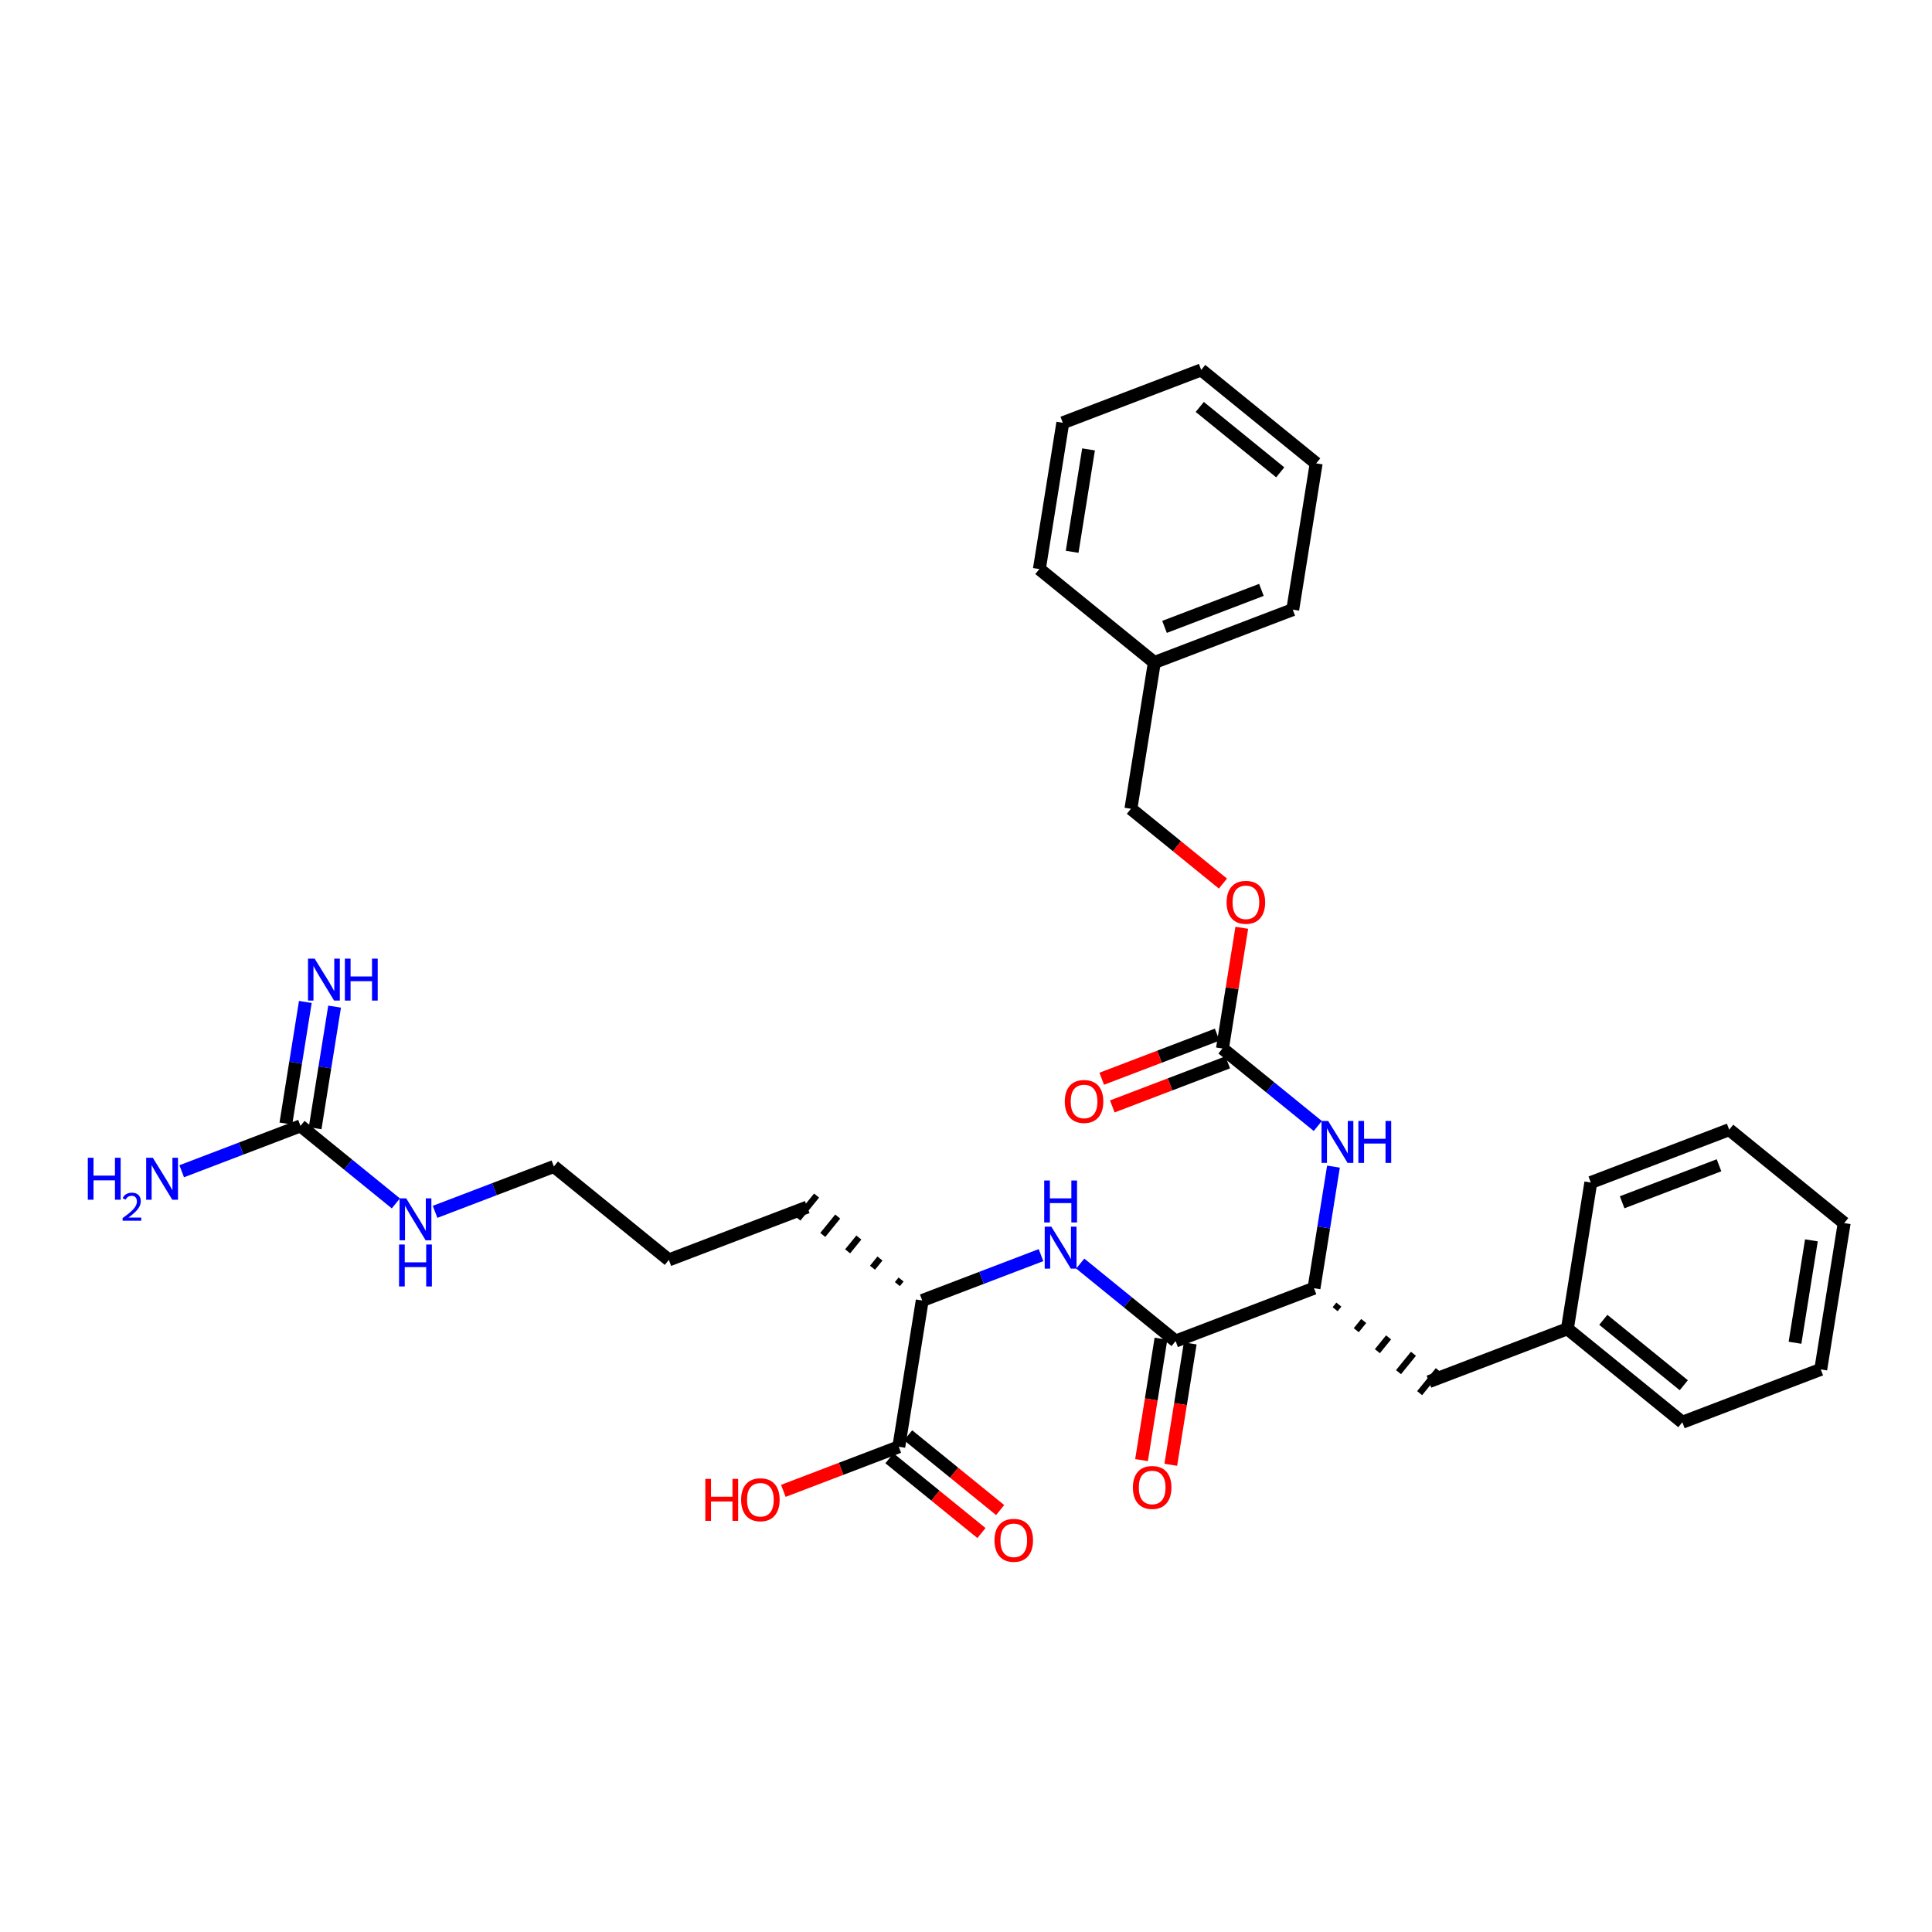 <?xml version='1.0' encoding='iso-8859-1'?>
<svg version='1.1' baseProfile='full'
              xmlns='http://www.w3.org/2000/svg'
                      xmlns:rdkit='http://www.rdkit.org/xml'
                      xmlns:xlink='http://www.w3.org/1999/xlink'
                  xml:space='preserve'
width='300px' height='300px' viewBox='0 0 300 300'>
<!-- END OF HEADER -->
<rect style='opacity:1.0;fill:#FFFFFF;stroke:none' width='300' height='300' x='0' y='0'> </rect>
<rect style='opacity:1.0;fill:#FFFFFF;stroke:none' width='300' height='300' x='0' y='0'> </rect>
<path class='bond-0 atom-0 atom-1' d='M 47.413,155.582 L 45.901,165.023' style='fill:none;fill-rule:evenodd;stroke:#0000FF;stroke-width:2.0px;stroke-linecap:butt;stroke-linejoin:miter;stroke-opacity:1' />
<path class='bond-0 atom-0 atom-1' d='M 45.901,165.023 L 44.389,174.465' style='fill:none;fill-rule:evenodd;stroke:#000000;stroke-width:2.0px;stroke-linecap:butt;stroke-linejoin:miter;stroke-opacity:1' />
<path class='bond-0 atom-0 atom-1' d='M 51.956,156.309 L 50.444,165.751' style='fill:none;fill-rule:evenodd;stroke:#0000FF;stroke-width:2.0px;stroke-linecap:butt;stroke-linejoin:miter;stroke-opacity:1' />
<path class='bond-0 atom-0 atom-1' d='M 50.444,165.751 L 48.932,175.192' style='fill:none;fill-rule:evenodd;stroke:#000000;stroke-width:2.0px;stroke-linecap:butt;stroke-linejoin:miter;stroke-opacity:1' />
<path class='bond-1 atom-1 atom-2' d='M 46.66,174.828 L 37.438,178.35' style='fill:none;fill-rule:evenodd;stroke:#000000;stroke-width:2.0px;stroke-linecap:butt;stroke-linejoin:miter;stroke-opacity:1' />
<path class='bond-1 atom-1 atom-2' d='M 37.438,178.35 L 28.215,181.872' style='fill:none;fill-rule:evenodd;stroke:#0000FF;stroke-width:2.0px;stroke-linecap:butt;stroke-linejoin:miter;stroke-opacity:1' />
<path class='bond-2 atom-1 atom-3' d='M 46.66,174.828 L 54.064,180.845' style='fill:none;fill-rule:evenodd;stroke:#000000;stroke-width:2.0px;stroke-linecap:butt;stroke-linejoin:miter;stroke-opacity:1' />
<path class='bond-2 atom-1 atom-3' d='M 54.064,180.845 L 61.468,186.862' style='fill:none;fill-rule:evenodd;stroke:#0000FF;stroke-width:2.0px;stroke-linecap:butt;stroke-linejoin:miter;stroke-opacity:1' />
<path class='bond-3 atom-3 atom-4' d='M 67.559,188.174 L 76.782,184.652' style='fill:none;fill-rule:evenodd;stroke:#0000FF;stroke-width:2.0px;stroke-linecap:butt;stroke-linejoin:miter;stroke-opacity:1' />
<path class='bond-3 atom-3 atom-4' d='M 76.782,184.652 L 86.005,181.13' style='fill:none;fill-rule:evenodd;stroke:#000000;stroke-width:2.0px;stroke-linecap:butt;stroke-linejoin:miter;stroke-opacity:1' />
<path class='bond-4 atom-4 atom-5' d='M 86.005,181.13 L 103.858,195.638' style='fill:none;fill-rule:evenodd;stroke:#000000;stroke-width:2.0px;stroke-linecap:butt;stroke-linejoin:miter;stroke-opacity:1' />
<path class='bond-5 atom-5 atom-6' d='M 103.858,195.638 L 125.349,187.431' style='fill:none;fill-rule:evenodd;stroke:#000000;stroke-width:2.0px;stroke-linecap:butt;stroke-linejoin:miter;stroke-opacity:1' />
<path class='bond-6 atom-7 atom-6' d='M 139.921,198.681 L 139.341,199.395' style='fill:none;fill-rule:evenodd;stroke:#000000;stroke-width:1.0px;stroke-linecap:butt;stroke-linejoin:miter;stroke-opacity:1' />
<path class='bond-6 atom-7 atom-6' d='M 136.641,195.422 L 135.48,196.851' style='fill:none;fill-rule:evenodd;stroke:#000000;stroke-width:1.0px;stroke-linecap:butt;stroke-linejoin:miter;stroke-opacity:1' />
<path class='bond-6 atom-7 atom-6' d='M 133.361,192.164 L 131.62,194.306' style='fill:none;fill-rule:evenodd;stroke:#000000;stroke-width:1.0px;stroke-linecap:butt;stroke-linejoin:miter;stroke-opacity:1' />
<path class='bond-6 atom-7 atom-6' d='M 130.08,188.905 L 127.759,191.761' style='fill:none;fill-rule:evenodd;stroke:#000000;stroke-width:1.0px;stroke-linecap:butt;stroke-linejoin:miter;stroke-opacity:1' />
<path class='bond-6 atom-7 atom-6' d='M 126.8,185.646 L 123.898,189.217' style='fill:none;fill-rule:evenodd;stroke:#000000;stroke-width:1.0px;stroke-linecap:butt;stroke-linejoin:miter;stroke-opacity:1' />
<path class='bond-7 atom-7 atom-8' d='M 143.202,201.94 L 152.424,198.418' style='fill:none;fill-rule:evenodd;stroke:#000000;stroke-width:2.0px;stroke-linecap:butt;stroke-linejoin:miter;stroke-opacity:1' />
<path class='bond-7 atom-7 atom-8' d='M 152.424,198.418 L 161.647,194.896' style='fill:none;fill-rule:evenodd;stroke:#0000FF;stroke-width:2.0px;stroke-linecap:butt;stroke-linejoin:miter;stroke-opacity:1' />
<path class='bond-29 atom-7 atom-30' d='M 143.202,201.94 L 139.564,224.655' style='fill:none;fill-rule:evenodd;stroke:#000000;stroke-width:2.0px;stroke-linecap:butt;stroke-linejoin:miter;stroke-opacity:1' />
<path class='bond-8 atom-8 atom-9' d='M 167.739,196.208 L 175.142,202.225' style='fill:none;fill-rule:evenodd;stroke:#0000FF;stroke-width:2.0px;stroke-linecap:butt;stroke-linejoin:miter;stroke-opacity:1' />
<path class='bond-8 atom-8 atom-9' d='M 175.142,202.225 L 182.546,208.241' style='fill:none;fill-rule:evenodd;stroke:#000000;stroke-width:2.0px;stroke-linecap:butt;stroke-linejoin:miter;stroke-opacity:1' />
<path class='bond-9 atom-9 atom-10' d='M 180.274,207.878 L 178.765,217.301' style='fill:none;fill-rule:evenodd;stroke:#000000;stroke-width:2.0px;stroke-linecap:butt;stroke-linejoin:miter;stroke-opacity:1' />
<path class='bond-9 atom-9 atom-10' d='M 178.765,217.301 L 177.256,226.724' style='fill:none;fill-rule:evenodd;stroke:#FF0000;stroke-width:2.0px;stroke-linecap:butt;stroke-linejoin:miter;stroke-opacity:1' />
<path class='bond-9 atom-9 atom-10' d='M 184.818,208.605 L 183.308,218.028' style='fill:none;fill-rule:evenodd;stroke:#000000;stroke-width:2.0px;stroke-linecap:butt;stroke-linejoin:miter;stroke-opacity:1' />
<path class='bond-9 atom-9 atom-10' d='M 183.308,218.028 L 181.799,227.451' style='fill:none;fill-rule:evenodd;stroke:#FF0000;stroke-width:2.0px;stroke-linecap:butt;stroke-linejoin:miter;stroke-opacity:1' />
<path class='bond-10 atom-9 atom-11' d='M 182.546,208.241 L 204.037,200.034' style='fill:none;fill-rule:evenodd;stroke:#000000;stroke-width:2.0px;stroke-linecap:butt;stroke-linejoin:miter;stroke-opacity:1' />
<path class='bond-11 atom-11 atom-12' d='M 207.318,203.293 L 207.898,202.579' style='fill:none;fill-rule:evenodd;stroke:#000000;stroke-width:1.0px;stroke-linecap:butt;stroke-linejoin:miter;stroke-opacity:1' />
<path class='bond-11 atom-11 atom-12' d='M 210.598,206.552 L 211.759,205.124' style='fill:none;fill-rule:evenodd;stroke:#000000;stroke-width:1.0px;stroke-linecap:butt;stroke-linejoin:miter;stroke-opacity:1' />
<path class='bond-11 atom-11 atom-12' d='M 213.878,209.811 L 215.619,207.668' style='fill:none;fill-rule:evenodd;stroke:#000000;stroke-width:1.0px;stroke-linecap:butt;stroke-linejoin:miter;stroke-opacity:1' />
<path class='bond-11 atom-11 atom-12' d='M 217.159,213.069 L 219.48,210.213' style='fill:none;fill-rule:evenodd;stroke:#000000;stroke-width:1.0px;stroke-linecap:butt;stroke-linejoin:miter;stroke-opacity:1' />
<path class='bond-11 atom-11 atom-12' d='M 220.439,216.328 L 223.341,212.758' style='fill:none;fill-rule:evenodd;stroke:#000000;stroke-width:1.0px;stroke-linecap:butt;stroke-linejoin:miter;stroke-opacity:1' />
<path class='bond-18 atom-11 atom-19' d='M 204.037,200.034 L 205.549,190.593' style='fill:none;fill-rule:evenodd;stroke:#000000;stroke-width:2.0px;stroke-linecap:butt;stroke-linejoin:miter;stroke-opacity:1' />
<path class='bond-18 atom-11 atom-19' d='M 205.549,190.593 L 207.061,181.152' style='fill:none;fill-rule:evenodd;stroke:#0000FF;stroke-width:2.0px;stroke-linecap:butt;stroke-linejoin:miter;stroke-opacity:1' />
<path class='bond-12 atom-12 atom-13' d='M 221.89,214.543 L 243.381,206.336' style='fill:none;fill-rule:evenodd;stroke:#000000;stroke-width:2.0px;stroke-linecap:butt;stroke-linejoin:miter;stroke-opacity:1' />
<path class='bond-13 atom-13 atom-14' d='M 243.381,206.336 L 261.234,220.844' style='fill:none;fill-rule:evenodd;stroke:#000000;stroke-width:2.0px;stroke-linecap:butt;stroke-linejoin:miter;stroke-opacity:1' />
<path class='bond-13 atom-13 atom-14' d='M 248.961,204.942 L 261.458,215.098' style='fill:none;fill-rule:evenodd;stroke:#000000;stroke-width:2.0px;stroke-linecap:butt;stroke-linejoin:miter;stroke-opacity:1' />
<path class='bond-32 atom-18 atom-13' d='M 247.019,183.621 L 243.381,206.336' style='fill:none;fill-rule:evenodd;stroke:#000000;stroke-width:2.0px;stroke-linecap:butt;stroke-linejoin:miter;stroke-opacity:1' />
<path class='bond-14 atom-14 atom-15' d='M 261.234,220.844 L 282.725,212.638' style='fill:none;fill-rule:evenodd;stroke:#000000;stroke-width:2.0px;stroke-linecap:butt;stroke-linejoin:miter;stroke-opacity:1' />
<path class='bond-15 atom-15 atom-16' d='M 282.725,212.638 L 286.364,189.922' style='fill:none;fill-rule:evenodd;stroke:#000000;stroke-width:2.0px;stroke-linecap:butt;stroke-linejoin:miter;stroke-opacity:1' />
<path class='bond-15 atom-15 atom-16' d='M 278.728,208.503 L 281.275,192.602' style='fill:none;fill-rule:evenodd;stroke:#000000;stroke-width:2.0px;stroke-linecap:butt;stroke-linejoin:miter;stroke-opacity:1' />
<path class='bond-16 atom-16 atom-17' d='M 286.364,189.922 L 268.511,175.414' style='fill:none;fill-rule:evenodd;stroke:#000000;stroke-width:2.0px;stroke-linecap:butt;stroke-linejoin:miter;stroke-opacity:1' />
<path class='bond-17 atom-17 atom-18' d='M 268.511,175.414 L 247.019,183.621' style='fill:none;fill-rule:evenodd;stroke:#000000;stroke-width:2.0px;stroke-linecap:butt;stroke-linejoin:miter;stroke-opacity:1' />
<path class='bond-17 atom-17 atom-18' d='M 266.928,180.943 L 251.885,186.688' style='fill:none;fill-rule:evenodd;stroke:#000000;stroke-width:2.0px;stroke-linecap:butt;stroke-linejoin:miter;stroke-opacity:1' />
<path class='bond-19 atom-19 atom-20' d='M 204.629,174.844 L 197.226,168.827' style='fill:none;fill-rule:evenodd;stroke:#0000FF;stroke-width:2.0px;stroke-linecap:butt;stroke-linejoin:miter;stroke-opacity:1' />
<path class='bond-19 atom-19 atom-20' d='M 197.226,168.827 L 189.822,162.811' style='fill:none;fill-rule:evenodd;stroke:#000000;stroke-width:2.0px;stroke-linecap:butt;stroke-linejoin:miter;stroke-opacity:1' />
<path class='bond-20 atom-20 atom-21' d='M 189.002,160.662 L 180.039,164.084' style='fill:none;fill-rule:evenodd;stroke:#000000;stroke-width:2.0px;stroke-linecap:butt;stroke-linejoin:miter;stroke-opacity:1' />
<path class='bond-20 atom-20 atom-21' d='M 180.039,164.084 L 171.076,167.507' style='fill:none;fill-rule:evenodd;stroke:#FF0000;stroke-width:2.0px;stroke-linecap:butt;stroke-linejoin:miter;stroke-opacity:1' />
<path class='bond-20 atom-20 atom-21' d='M 190.643,164.96 L 181.68,168.382' style='fill:none;fill-rule:evenodd;stroke:#000000;stroke-width:2.0px;stroke-linecap:butt;stroke-linejoin:miter;stroke-opacity:1' />
<path class='bond-20 atom-20 atom-21' d='M 181.68,168.382 L 172.718,171.805' style='fill:none;fill-rule:evenodd;stroke:#FF0000;stroke-width:2.0px;stroke-linecap:butt;stroke-linejoin:miter;stroke-opacity:1' />
<path class='bond-21 atom-20 atom-22' d='M 189.822,162.811 L 191.323,153.438' style='fill:none;fill-rule:evenodd;stroke:#000000;stroke-width:2.0px;stroke-linecap:butt;stroke-linejoin:miter;stroke-opacity:1' />
<path class='bond-21 atom-20 atom-22' d='M 191.323,153.438 L 192.825,144.066' style='fill:none;fill-rule:evenodd;stroke:#FF0000;stroke-width:2.0px;stroke-linecap:butt;stroke-linejoin:miter;stroke-opacity:1' />
<path class='bond-22 atom-22 atom-23' d='M 189.895,137.198 L 182.751,131.392' style='fill:none;fill-rule:evenodd;stroke:#FF0000;stroke-width:2.0px;stroke-linecap:butt;stroke-linejoin:miter;stroke-opacity:1' />
<path class='bond-22 atom-22 atom-23' d='M 182.751,131.392 L 175.608,125.587' style='fill:none;fill-rule:evenodd;stroke:#000000;stroke-width:2.0px;stroke-linecap:butt;stroke-linejoin:miter;stroke-opacity:1' />
<path class='bond-23 atom-23 atom-24' d='M 175.608,125.587 L 179.246,102.872' style='fill:none;fill-rule:evenodd;stroke:#000000;stroke-width:2.0px;stroke-linecap:butt;stroke-linejoin:miter;stroke-opacity:1' />
<path class='bond-24 atom-24 atom-25' d='M 179.246,102.872 L 200.737,94.665' style='fill:none;fill-rule:evenodd;stroke:#000000;stroke-width:2.0px;stroke-linecap:butt;stroke-linejoin:miter;stroke-opacity:1' />
<path class='bond-24 atom-24 atom-25' d='M 180.828,97.342 L 195.872,91.597' style='fill:none;fill-rule:evenodd;stroke:#000000;stroke-width:2.0px;stroke-linecap:butt;stroke-linejoin:miter;stroke-opacity:1' />
<path class='bond-33 atom-29 atom-24' d='M 161.393,88.363 L 179.246,102.872' style='fill:none;fill-rule:evenodd;stroke:#000000;stroke-width:2.0px;stroke-linecap:butt;stroke-linejoin:miter;stroke-opacity:1' />
<path class='bond-25 atom-25 atom-26' d='M 200.737,94.665 L 204.375,71.949' style='fill:none;fill-rule:evenodd;stroke:#000000;stroke-width:2.0px;stroke-linecap:butt;stroke-linejoin:miter;stroke-opacity:1' />
<path class='bond-26 atom-26 atom-27' d='M 204.375,71.949 L 186.522,57.441' style='fill:none;fill-rule:evenodd;stroke:#000000;stroke-width:2.0px;stroke-linecap:butt;stroke-linejoin:miter;stroke-opacity:1' />
<path class='bond-26 atom-26 atom-27' d='M 198.795,73.344 L 186.298,63.188' style='fill:none;fill-rule:evenodd;stroke:#000000;stroke-width:2.0px;stroke-linecap:butt;stroke-linejoin:miter;stroke-opacity:1' />
<path class='bond-27 atom-27 atom-28' d='M 186.522,57.441 L 165.031,65.648' style='fill:none;fill-rule:evenodd;stroke:#000000;stroke-width:2.0px;stroke-linecap:butt;stroke-linejoin:miter;stroke-opacity:1' />
<path class='bond-28 atom-28 atom-29' d='M 165.031,65.648 L 161.393,88.363' style='fill:none;fill-rule:evenodd;stroke:#000000;stroke-width:2.0px;stroke-linecap:butt;stroke-linejoin:miter;stroke-opacity:1' />
<path class='bond-28 atom-28 atom-29' d='M 169.028,69.783 L 166.482,85.683' style='fill:none;fill-rule:evenodd;stroke:#000000;stroke-width:2.0px;stroke-linecap:butt;stroke-linejoin:miter;stroke-opacity:1' />
<path class='bond-30 atom-30 atom-31' d='M 138.113,226.441 L 145.256,232.246' style='fill:none;fill-rule:evenodd;stroke:#000000;stroke-width:2.0px;stroke-linecap:butt;stroke-linejoin:miter;stroke-opacity:1' />
<path class='bond-30 atom-30 atom-31' d='M 145.256,232.246 L 152.4,238.051' style='fill:none;fill-rule:evenodd;stroke:#FF0000;stroke-width:2.0px;stroke-linecap:butt;stroke-linejoin:miter;stroke-opacity:1' />
<path class='bond-30 atom-30 atom-31' d='M 141.014,222.87 L 148.158,228.675' style='fill:none;fill-rule:evenodd;stroke:#000000;stroke-width:2.0px;stroke-linecap:butt;stroke-linejoin:miter;stroke-opacity:1' />
<path class='bond-30 atom-30 atom-31' d='M 148.158,228.675 L 155.302,234.481' style='fill:none;fill-rule:evenodd;stroke:#FF0000;stroke-width:2.0px;stroke-linecap:butt;stroke-linejoin:miter;stroke-opacity:1' />
<path class='bond-31 atom-30 atom-32' d='M 139.564,224.655 L 130.601,228.078' style='fill:none;fill-rule:evenodd;stroke:#000000;stroke-width:2.0px;stroke-linecap:butt;stroke-linejoin:miter;stroke-opacity:1' />
<path class='bond-31 atom-30 atom-32' d='M 130.601,228.078 L 121.638,231.5' style='fill:none;fill-rule:evenodd;stroke:#FF0000;stroke-width:2.0px;stroke-linecap:butt;stroke-linejoin:miter;stroke-opacity:1' />
<path  class='atom-0' d='M 48.859 148.856
L 50.993 152.306
Q 51.205 152.647, 51.546 153.263
Q 51.886 153.88, 51.904 153.917
L 51.904 148.856
L 52.769 148.856
L 52.769 155.37
L 51.877 155.37
L 49.586 151.598
Q 49.319 151.156, 49.033 150.65
Q 48.757 150.144, 48.675 149.987
L 48.675 155.37
L 47.828 155.37
L 47.828 148.856
L 48.859 148.856
' fill='#0000FF'/>
<path  class='atom-0' d='M 53.552 148.856
L 54.435 148.856
L 54.435 151.625
L 57.766 151.625
L 57.766 148.856
L 58.65 148.856
L 58.65 155.37
L 57.766 155.37
L 57.766 152.361
L 54.435 152.361
L 54.435 155.37
L 53.552 155.37
L 53.552 148.856
' fill='#0000FF'/>
<path  class='atom-2' d='M 13.636 179.778
L 14.52 179.778
L 14.52 182.548
L 17.851 182.548
L 17.851 179.778
L 18.734 179.778
L 18.734 186.293
L 17.851 186.293
L 17.851 183.284
L 14.52 183.284
L 14.52 186.293
L 13.636 186.293
L 13.636 179.778
' fill='#0000FF'/>
<path  class='atom-2' d='M 19.05 186.064
Q 19.208 185.657, 19.584 185.433
Q 19.961 185.202, 20.483 185.202
Q 21.133 185.202, 21.498 185.554
Q 21.862 185.906, 21.862 186.532
Q 21.862 187.17, 21.388 187.765
Q 20.921 188.36, 19.949 189.064
L 21.935 189.064
L 21.935 189.55
L 19.038 189.55
L 19.038 189.143
Q 19.84 188.572, 20.313 188.147
Q 20.793 187.722, 21.024 187.34
Q 21.255 186.957, 21.255 186.562
Q 21.255 186.149, 21.048 185.918
Q 20.842 185.688, 20.483 185.688
Q 20.137 185.688, 19.906 185.827
Q 19.676 185.967, 19.512 186.277
L 19.05 186.064
' fill='#0000FF'/>
<path  class='atom-2' d='M 23.729 179.778
L 25.864 183.229
Q 26.076 183.569, 26.416 184.186
Q 26.757 184.802, 26.775 184.839
L 26.775 179.778
L 27.64 179.778
L 27.64 186.293
L 26.747 186.293
L 24.456 182.52
Q 24.189 182.078, 23.904 181.572
Q 23.628 181.066, 23.545 180.91
L 23.545 186.293
L 22.699 186.293
L 22.699 179.778
L 23.729 179.778
' fill='#0000FF'/>
<path  class='atom-3' d='M 63.073 186.079
L 65.208 189.53
Q 65.42 189.871, 65.76 190.487
Q 66.101 191.104, 66.119 191.14
L 66.119 186.079
L 66.984 186.079
L 66.984 192.594
L 66.092 192.594
L 63.8 188.821
Q 63.533 188.38, 63.248 187.874
Q 62.972 187.368, 62.889 187.211
L 62.889 192.594
L 62.043 192.594
L 62.043 186.079
L 63.073 186.079
' fill='#0000FF'/>
<path  class='atom-3' d='M 61.965 193.246
L 62.848 193.246
L 62.848 196.016
L 66.179 196.016
L 66.179 193.246
L 67.062 193.246
L 67.062 199.761
L 66.179 199.761
L 66.179 196.752
L 62.848 196.752
L 62.848 199.761
L 61.965 199.761
L 61.965 193.246
' fill='#0000FF'/>
<path  class='atom-8' d='M 163.253 190.475
L 165.388 193.926
Q 165.599 194.267, 165.94 194.883
Q 166.28 195.5, 166.299 195.537
L 166.299 190.475
L 167.164 190.475
L 167.164 196.99
L 166.271 196.99
L 163.98 193.218
Q 163.713 192.776, 163.428 192.27
Q 163.152 191.764, 163.069 191.607
L 163.069 196.99
L 162.222 196.99
L 162.222 190.475
L 163.253 190.475
' fill='#0000FF'/>
<path  class='atom-8' d='M 162.144 183.309
L 163.027 183.309
L 163.027 186.079
L 166.359 186.079
L 166.359 183.309
L 167.242 183.309
L 167.242 189.824
L 166.359 189.824
L 166.359 186.815
L 163.027 186.815
L 163.027 189.824
L 162.144 189.824
L 162.144 183.309
' fill='#0000FF'/>
<path  class='atom-10' d='M 175.917 230.975
Q 175.917 229.411, 176.69 228.537
Q 177.463 227.662, 178.908 227.662
Q 180.352 227.662, 181.125 228.537
Q 181.898 229.411, 181.898 230.975
Q 181.898 232.558, 181.116 233.46
Q 180.334 234.352, 178.908 234.352
Q 177.472 234.352, 176.69 233.46
Q 175.917 232.567, 175.917 230.975
M 178.908 233.616
Q 179.902 233.616, 180.435 232.954
Q 180.978 232.282, 180.978 230.975
Q 180.978 229.696, 180.435 229.052
Q 179.902 228.399, 178.908 228.399
Q 177.914 228.399, 177.371 229.043
Q 176.837 229.687, 176.837 230.975
Q 176.837 232.291, 177.371 232.954
Q 177.914 233.616, 178.908 233.616
' fill='#FF0000'/>
<path  class='atom-19' d='M 206.235 174.062
L 208.37 177.512
Q 208.582 177.853, 208.922 178.469
Q 209.263 179.086, 209.281 179.123
L 209.281 174.062
L 210.146 174.062
L 210.146 180.577
L 209.253 180.577
L 206.962 176.804
Q 206.695 176.362, 206.41 175.856
Q 206.134 175.35, 206.051 175.193
L 206.051 180.577
L 205.205 180.577
L 205.205 174.062
L 206.235 174.062
' fill='#0000FF'/>
<path  class='atom-19' d='M 210.928 174.062
L 211.812 174.062
L 211.812 176.831
L 215.143 176.831
L 215.143 174.062
L 216.026 174.062
L 216.026 180.577
L 215.143 180.577
L 215.143 177.568
L 211.812 177.568
L 211.812 180.577
L 210.928 180.577
L 210.928 174.062
' fill='#0000FF'/>
<path  class='atom-21' d='M 165.341 171.036
Q 165.341 169.472, 166.114 168.597
Q 166.886 167.723, 168.331 167.723
Q 169.776 167.723, 170.549 168.597
Q 171.322 169.472, 171.322 171.036
Q 171.322 172.619, 170.54 173.521
Q 169.757 174.413, 168.331 174.413
Q 166.896 174.413, 166.114 173.521
Q 165.341 172.628, 165.341 171.036
M 168.331 173.677
Q 169.325 173.677, 169.859 173.014
Q 170.402 172.343, 170.402 171.036
Q 170.402 169.757, 169.859 169.113
Q 169.325 168.459, 168.331 168.459
Q 167.337 168.459, 166.794 169.104
Q 166.261 169.748, 166.261 171.036
Q 166.261 172.352, 166.794 173.014
Q 167.337 173.677, 168.331 173.677
' fill='#FF0000'/>
<path  class='atom-22' d='M 190.47 140.114
Q 190.47 138.549, 191.243 137.675
Q 192.016 136.801, 193.461 136.801
Q 194.905 136.801, 195.678 137.675
Q 196.451 138.549, 196.451 140.114
Q 196.451 141.696, 195.669 142.598
Q 194.887 143.491, 193.461 143.491
Q 192.025 143.491, 191.243 142.598
Q 190.47 141.706, 190.47 140.114
M 193.461 142.755
Q 194.454 142.755, 194.988 142.092
Q 195.531 141.42, 195.531 140.114
Q 195.531 138.835, 194.988 138.191
Q 194.454 137.537, 193.461 137.537
Q 192.467 137.537, 191.924 138.181
Q 191.39 138.825, 191.39 140.114
Q 191.39 141.43, 191.924 142.092
Q 192.467 142.755, 193.461 142.755
' fill='#FF0000'/>
<path  class='atom-31' d='M 154.426 239.182
Q 154.426 237.618, 155.199 236.744
Q 155.972 235.869, 157.417 235.869
Q 158.861 235.869, 159.634 236.744
Q 160.407 237.618, 160.407 239.182
Q 160.407 240.765, 159.625 241.667
Q 158.843 242.559, 157.417 242.559
Q 155.981 242.559, 155.199 241.667
Q 154.426 240.774, 154.426 239.182
M 157.417 241.823
Q 158.41 241.823, 158.944 241.16
Q 159.487 240.489, 159.487 239.182
Q 159.487 237.903, 158.944 237.259
Q 158.41 236.606, 157.417 236.606
Q 156.423 236.606, 155.88 237.25
Q 155.346 237.894, 155.346 239.182
Q 155.346 240.498, 155.88 241.16
Q 156.423 241.823, 157.417 241.823
' fill='#FF0000'/>
<path  class='atom-32' d='M 109.524 229.641
L 110.407 229.641
L 110.407 232.411
L 113.738 232.411
L 113.738 229.641
L 114.622 229.641
L 114.622 236.156
L 113.738 236.156
L 113.738 233.147
L 110.407 233.147
L 110.407 236.156
L 109.524 236.156
L 109.524 229.641
' fill='#FF0000'/>
<path  class='atom-32' d='M 115.082 232.881
Q 115.082 231.316, 115.855 230.442
Q 116.628 229.568, 118.072 229.568
Q 119.517 229.568, 120.29 230.442
Q 121.063 231.316, 121.063 232.881
Q 121.063 234.463, 120.281 235.365
Q 119.499 236.258, 118.072 236.258
Q 116.637 236.258, 115.855 235.365
Q 115.082 234.472, 115.082 232.881
M 118.072 235.522
Q 119.066 235.522, 119.6 234.859
Q 120.143 234.187, 120.143 232.881
Q 120.143 231.601, 119.6 230.957
Q 119.066 230.304, 118.072 230.304
Q 117.079 230.304, 116.536 230.948
Q 116.002 231.592, 116.002 232.881
Q 116.002 234.196, 116.536 234.859
Q 117.079 235.522, 118.072 235.522
' fill='#FF0000'/>
</svg>
